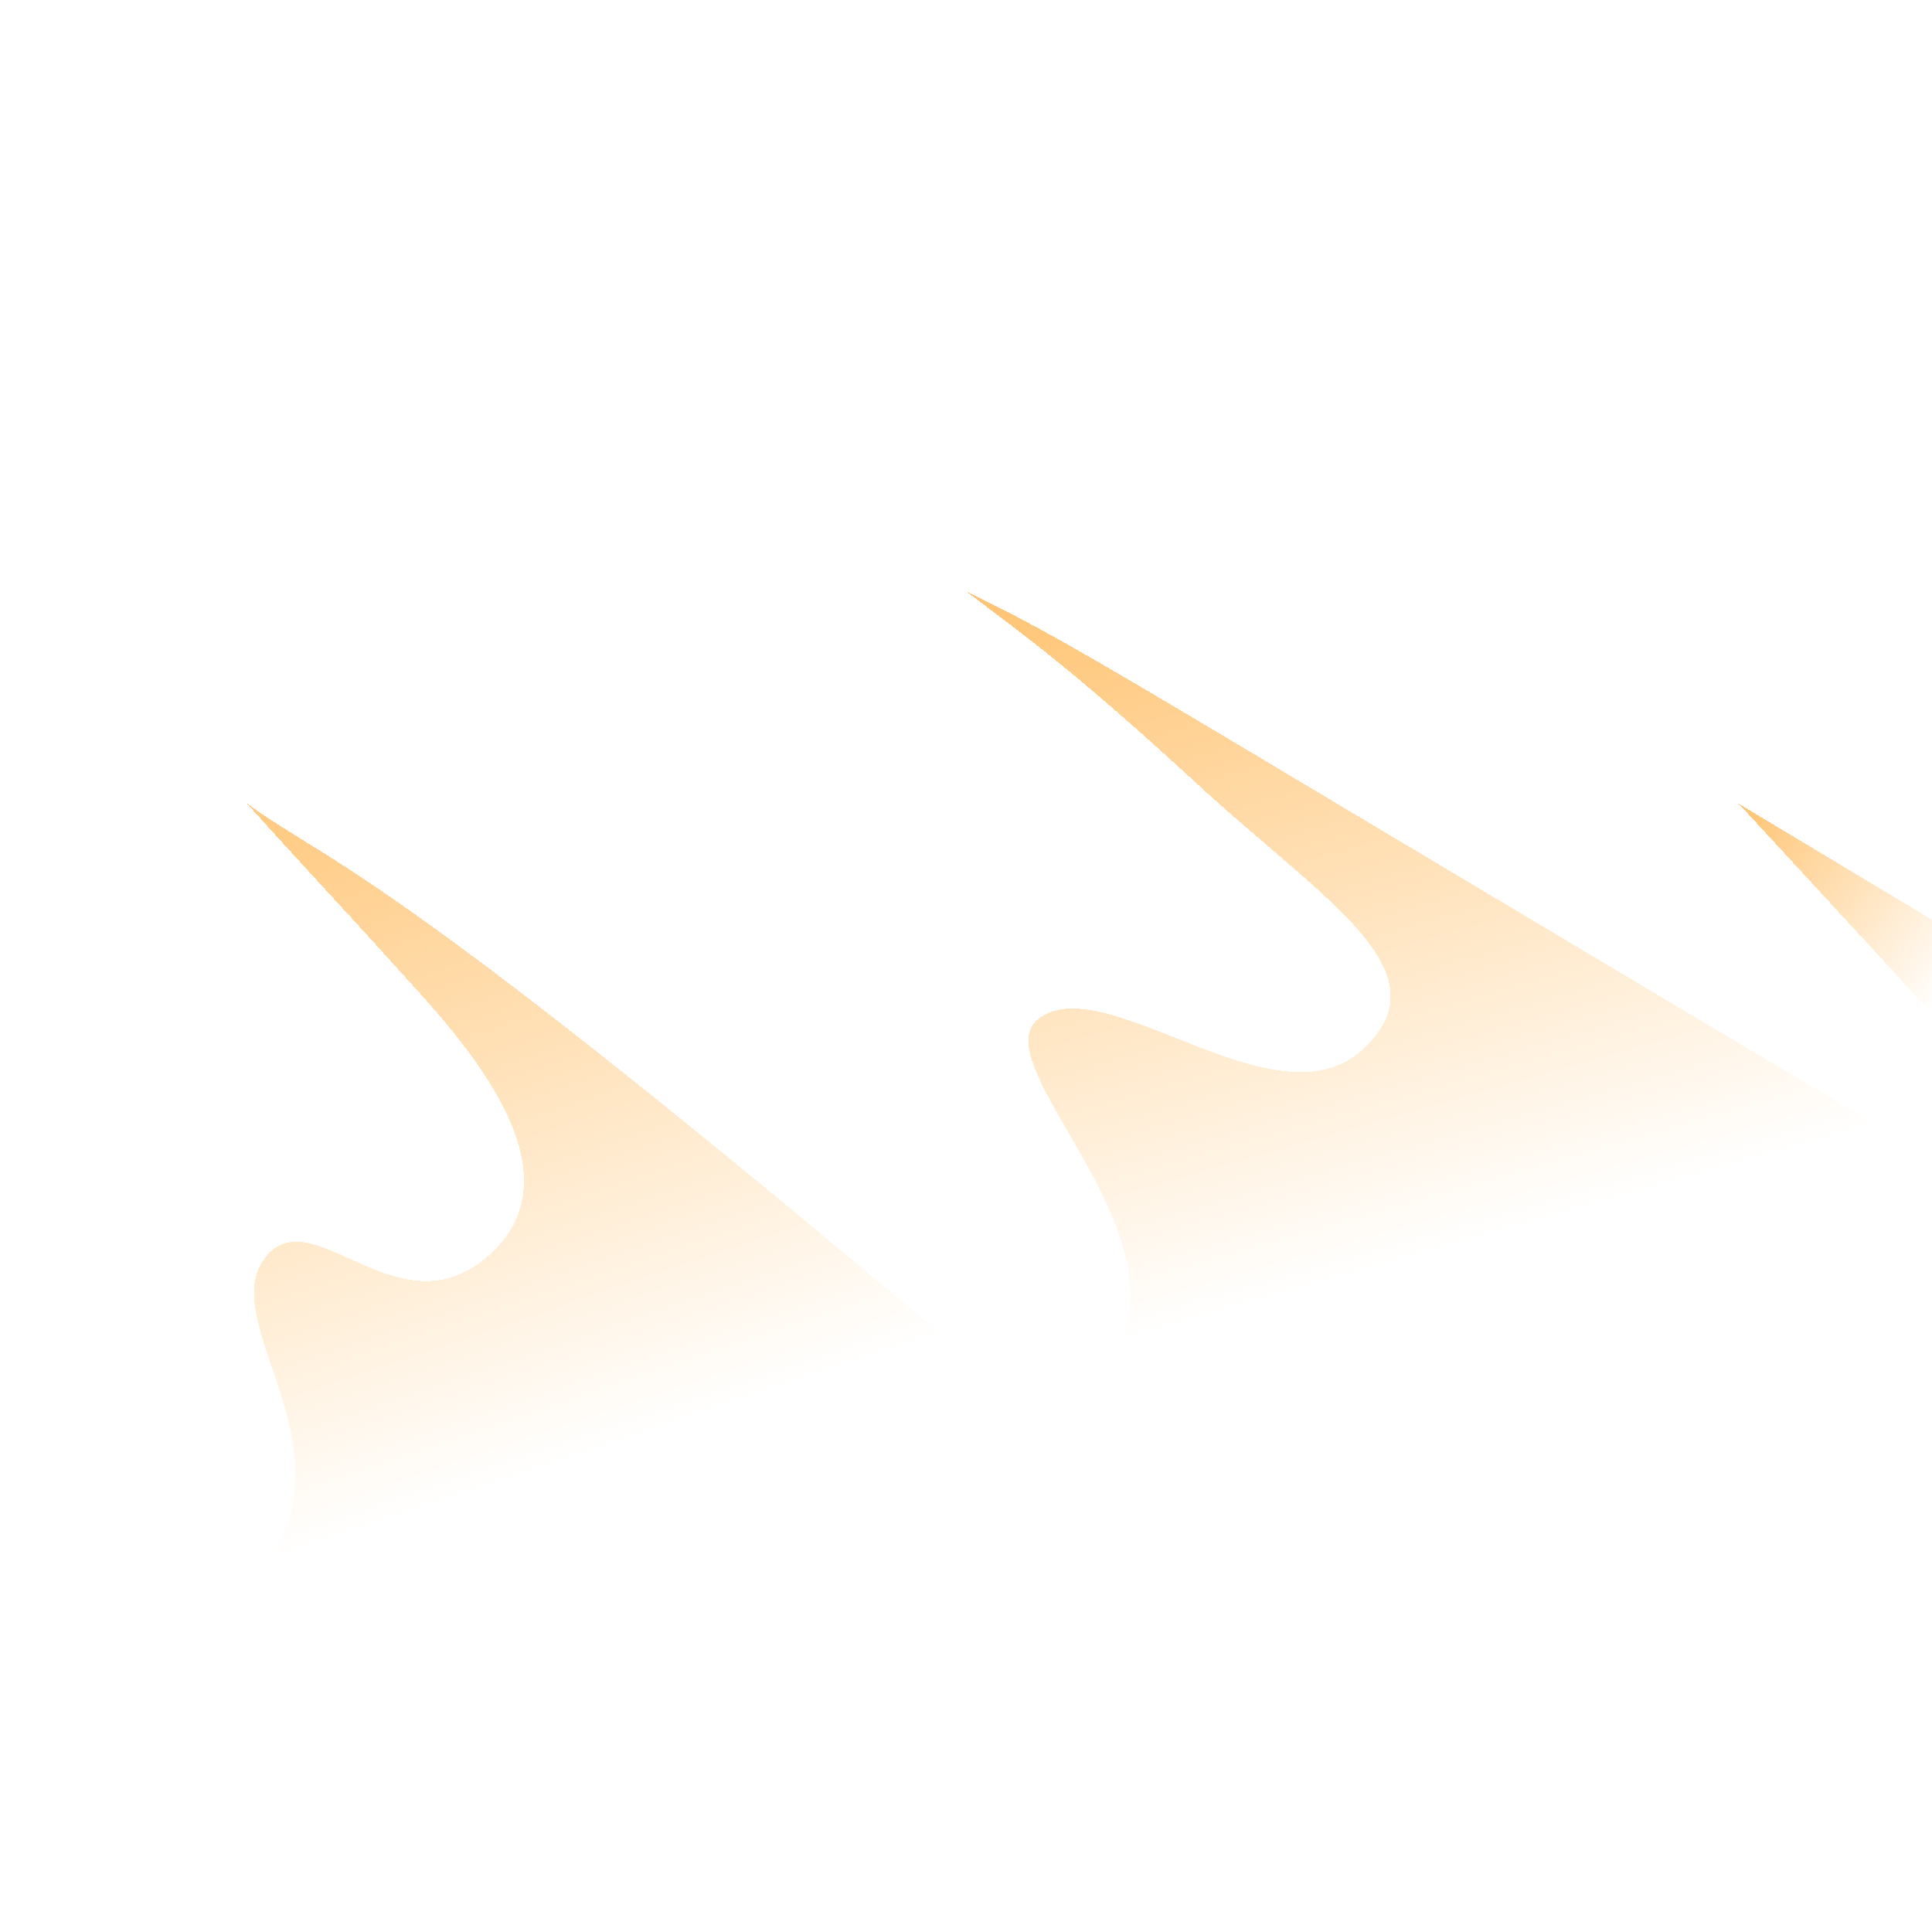 <svg width="1000" height="1000" viewBox="0 0 1000 1000" fill="none" xmlns="http://www.w3.org/2000/svg">
<g clip-path="url(#clip0_3020_29474)">
<g filter="url(#filter0_d_3020_29474)">
<path d="M1180 710C568 348 573.5 346 500 310C531 333.5 555.5 350.649 620.5 410.5C685.5 470.351 749.5 507 705 547.5C660.5 588 572.5 505.5 538 531C503.5 556.5 641.5 662 557.5 725.5L619.5 780.5C773.405 751.233 873.934 743.532 1180 710Z" fill="url(#paint0_linear_3020_29474)" shape-rendering="crispEdges"/>
</g>
<g filter="url(#filter1_d_3020_29474)">
<path d="M615 804C203 448.5 177.504 456.034 128 420C148.879 443.522 178 474.5 205 504.5C232 534.5 302.87 606.221 255 652C207.13 697.779 161 621.5 136.5 656C112 690.5 188.076 757.94 131.5 821.5C74.924 885.06 75.119 894.473 -2 923C266.737 836.919 301.473 855.048 615 804Z" fill="url(#paint1_linear_3020_29474)" shape-rendering="crispEdges"/>
</g>
<g filter="url(#filter2_d_3020_29474)">
<path d="M1000 480L900 420L1000 528.5V480Z" fill="url(#paint2_linear_3020_29474)" shape-rendering="crispEdges"/>
</g>
</g>
<defs>
<filter id="filter0_d_3020_29474" x="488" y="294" width="704" height="494.5" filterUnits="userSpaceOnUse" color-interpolation-filters="sRGB">
<feFlood flood-opacity="0" result="BackgroundImageFix"/>
<feColorMatrix in="SourceAlpha" type="matrix" values="0 0 0 0 0 0 0 0 0 0 0 0 0 0 0 0 0 0 127 0" result="hardAlpha"/>
<feOffset dy="-4"/>
<feGaussianBlur stdDeviation="6"/>
<feComposite in2="hardAlpha" operator="out"/>
<feColorMatrix type="matrix" values="0 0 0 0 1 0 0 0 0 0.655 0 0 0 0 0.318 0 0 0 0.12 0"/>
<feBlend mode="normal" in2="BackgroundImageFix" result="effect1_dropShadow_3020_29474"/>
<feBlend mode="normal" in="SourceGraphic" in2="effect1_dropShadow_3020_29474" result="shape"/>
</filter>
<filter id="filter1_d_3020_29474" x="-14" y="404" width="641" height="527" filterUnits="userSpaceOnUse" color-interpolation-filters="sRGB">
<feFlood flood-opacity="0" result="BackgroundImageFix"/>
<feColorMatrix in="SourceAlpha" type="matrix" values="0 0 0 0 0 0 0 0 0 0 0 0 0 0 0 0 0 0 127 0" result="hardAlpha"/>
<feOffset dy="-4"/>
<feGaussianBlur stdDeviation="6"/>
<feComposite in2="hardAlpha" operator="out"/>
<feColorMatrix type="matrix" values="0 0 0 0 1 0 0 0 0 0.655 0 0 0 0 0.318 0 0 0 0.12 0"/>
<feBlend mode="normal" in2="BackgroundImageFix" result="effect1_dropShadow_3020_29474"/>
<feBlend mode="normal" in="SourceGraphic" in2="effect1_dropShadow_3020_29474" result="shape"/>
</filter>
<filter id="filter2_d_3020_29474" x="888" y="404" width="124" height="132.5" filterUnits="userSpaceOnUse" color-interpolation-filters="sRGB">
<feFlood flood-opacity="0" result="BackgroundImageFix"/>
<feColorMatrix in="SourceAlpha" type="matrix" values="0 0 0 0 0 0 0 0 0 0 0 0 0 0 0 0 0 0 127 0" result="hardAlpha"/>
<feOffset dy="-4"/>
<feGaussianBlur stdDeviation="6"/>
<feComposite in2="hardAlpha" operator="out"/>
<feColorMatrix type="matrix" values="0 0 0 0 1 0 0 0 0 0.655 0 0 0 0 0.318 0 0 0 0.12 0"/>
<feBlend mode="normal" in2="BackgroundImageFix" result="effect1_dropShadow_3020_29474"/>
<feBlend mode="normal" in="SourceGraphic" in2="effect1_dropShadow_3020_29474" result="shape"/>
</filter>
<linearGradient id="paint0_linear_3020_29474" x1="500" y1="310" x2="609.229" y2="691.09" gradientUnits="userSpaceOnUse">
<stop stop-color="#FFC371"/>
<stop offset="1" stop-color="#FFC371" stop-opacity="0"/>
</linearGradient>
<linearGradient id="paint1_linear_3020_29474" x1="-2" y1="420" x2="131.648" y2="815.75" gradientUnits="userSpaceOnUse">
<stop stop-color="#FFC371"/>
<stop offset="1" stop-color="#FFC371" stop-opacity="0"/>
</linearGradient>
<linearGradient id="paint2_linear_3020_29474" x1="900" y1="420" x2="1015.47" y2="507.455" gradientUnits="userSpaceOnUse">
<stop stop-color="#FFC371"/>
<stop offset="1" stop-color="#FFC371" stop-opacity="0"/>
</linearGradient>
<clipPath id="clip0_3020_29474">
<rect width="1000" height="1000" fill="white"/>
</clipPath>
</defs>
</svg>
